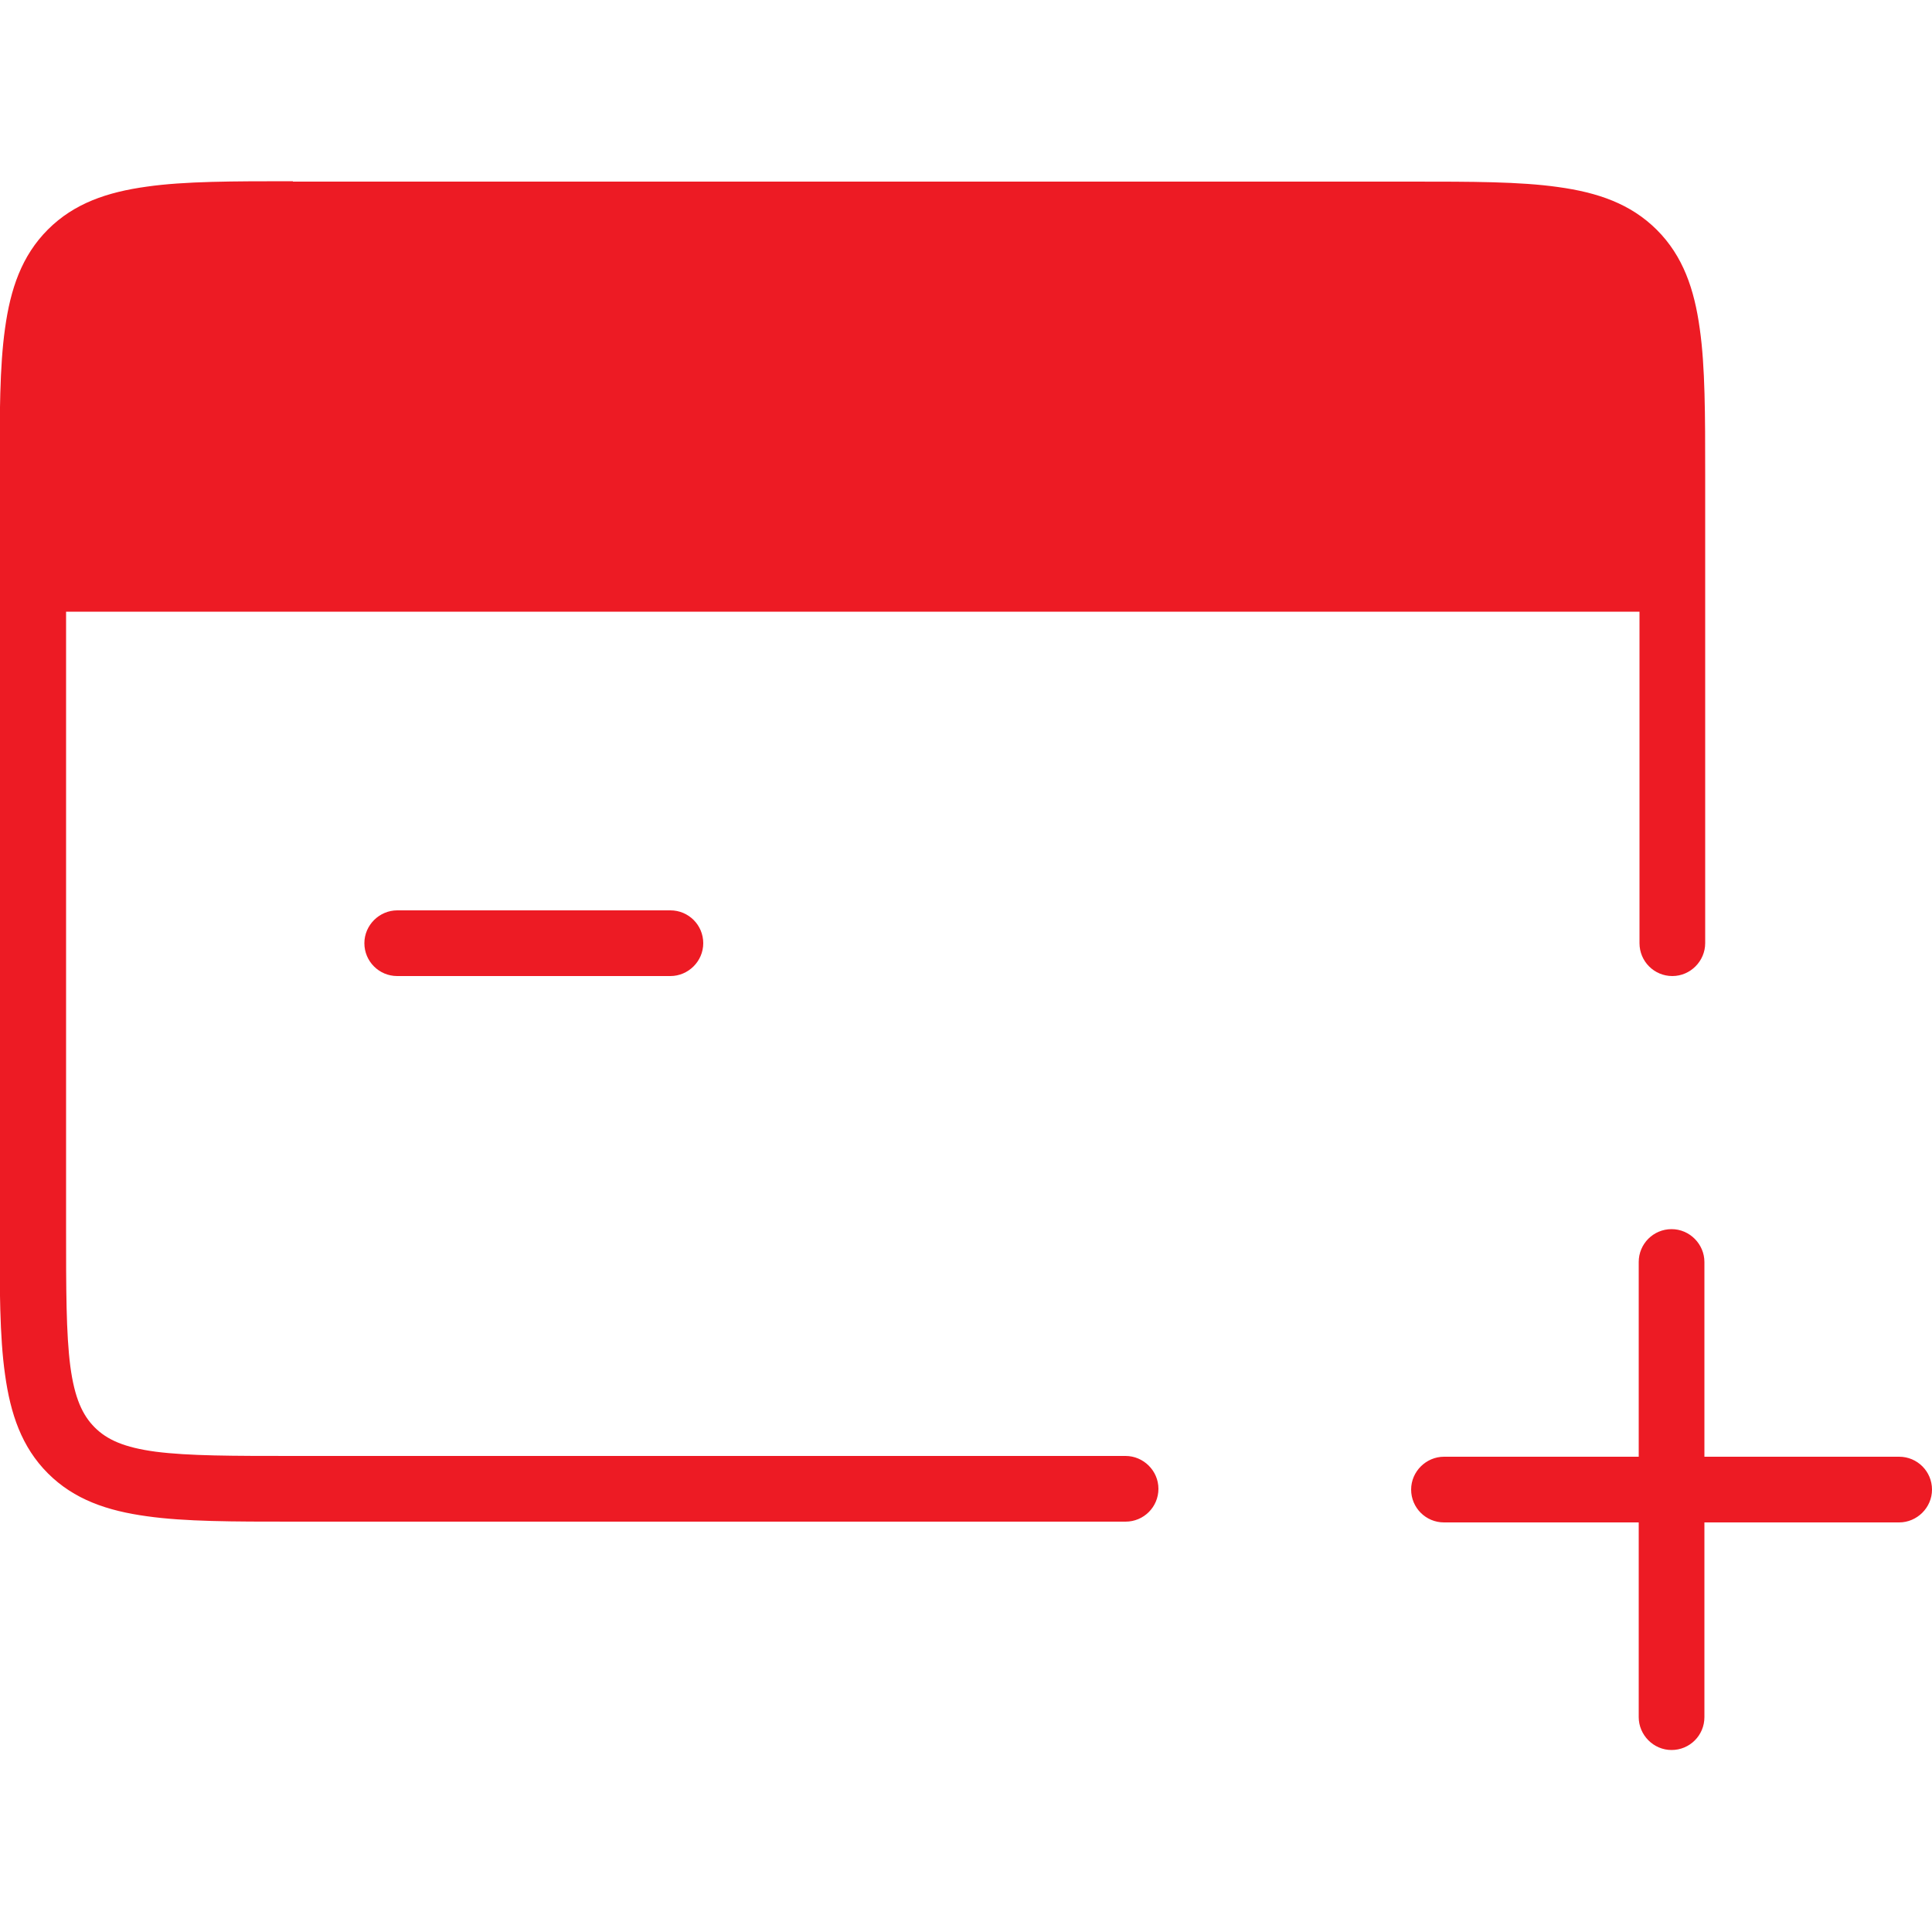 <?xml version="1.0" encoding="UTF-8"?><svg id="a" xmlns="http://www.w3.org/2000/svg" viewBox="0 0 50 50"><defs><style>.b{fill:#ed1b24;fill-rule:evenodd;}</style></defs><path class="b" d="M7.58,4.7h28.96c1.55,0,2.79,0,3.78,.14,1.02,.14,1.88,.43,2.56,1.11s.97,1.54,1.11,2.56c.14,.98,.14,2.23,.14,3.78h0v12.12c0,.46-.38,.85-.85,.85s-.85-.38-.85-.85V15.83H1.71v15.92c0,1.63,0,2.76,.11,3.61,.11,.83,.32,1.27,.63,1.58,.32,.32,.76,.52,1.58,.63,.86,.11,1.99,.11,3.61,.11H29.13c.46,0,.85,.38,.85,.85s-.38,.85-.85,.85H7.58c-1.55,0-2.79,0-3.78-.14-1.02-.14-1.88-.43-2.56-1.11s-.97-1.54-1.11-2.56c-.14-.98-.14-2.23-.14-3.78V12.28c0-1.55,0-2.79,.14-3.78,.14-1.02,.43-1.88,1.11-2.56s1.54-.97,2.56-1.11c.98-.14,2.23-.14,3.78-.14h0Zm36.53,27.96c0-.46-.38-.85-.85-.85s-.85,.38-.85,.85v5.04h-5.04c-.46,0-.85,.38-.85,.85s.38,.85,.85,.85h5.04v5.04c0,.46,.38,.85,.85,.85s.85-.38,.85-.85v-5.04h5.04c.46,0,.85-.38,.85-.85s-.38-.85-.85-.85h-5.04v-5.04ZM10.28,23.56c-.46,0-.85,.38-.85,.85s.38,.85,.85,.85h7.07c.46,0,.85-.38,.85-.85s-.38-.85-.85-.85h-7.07Z"/></svg>